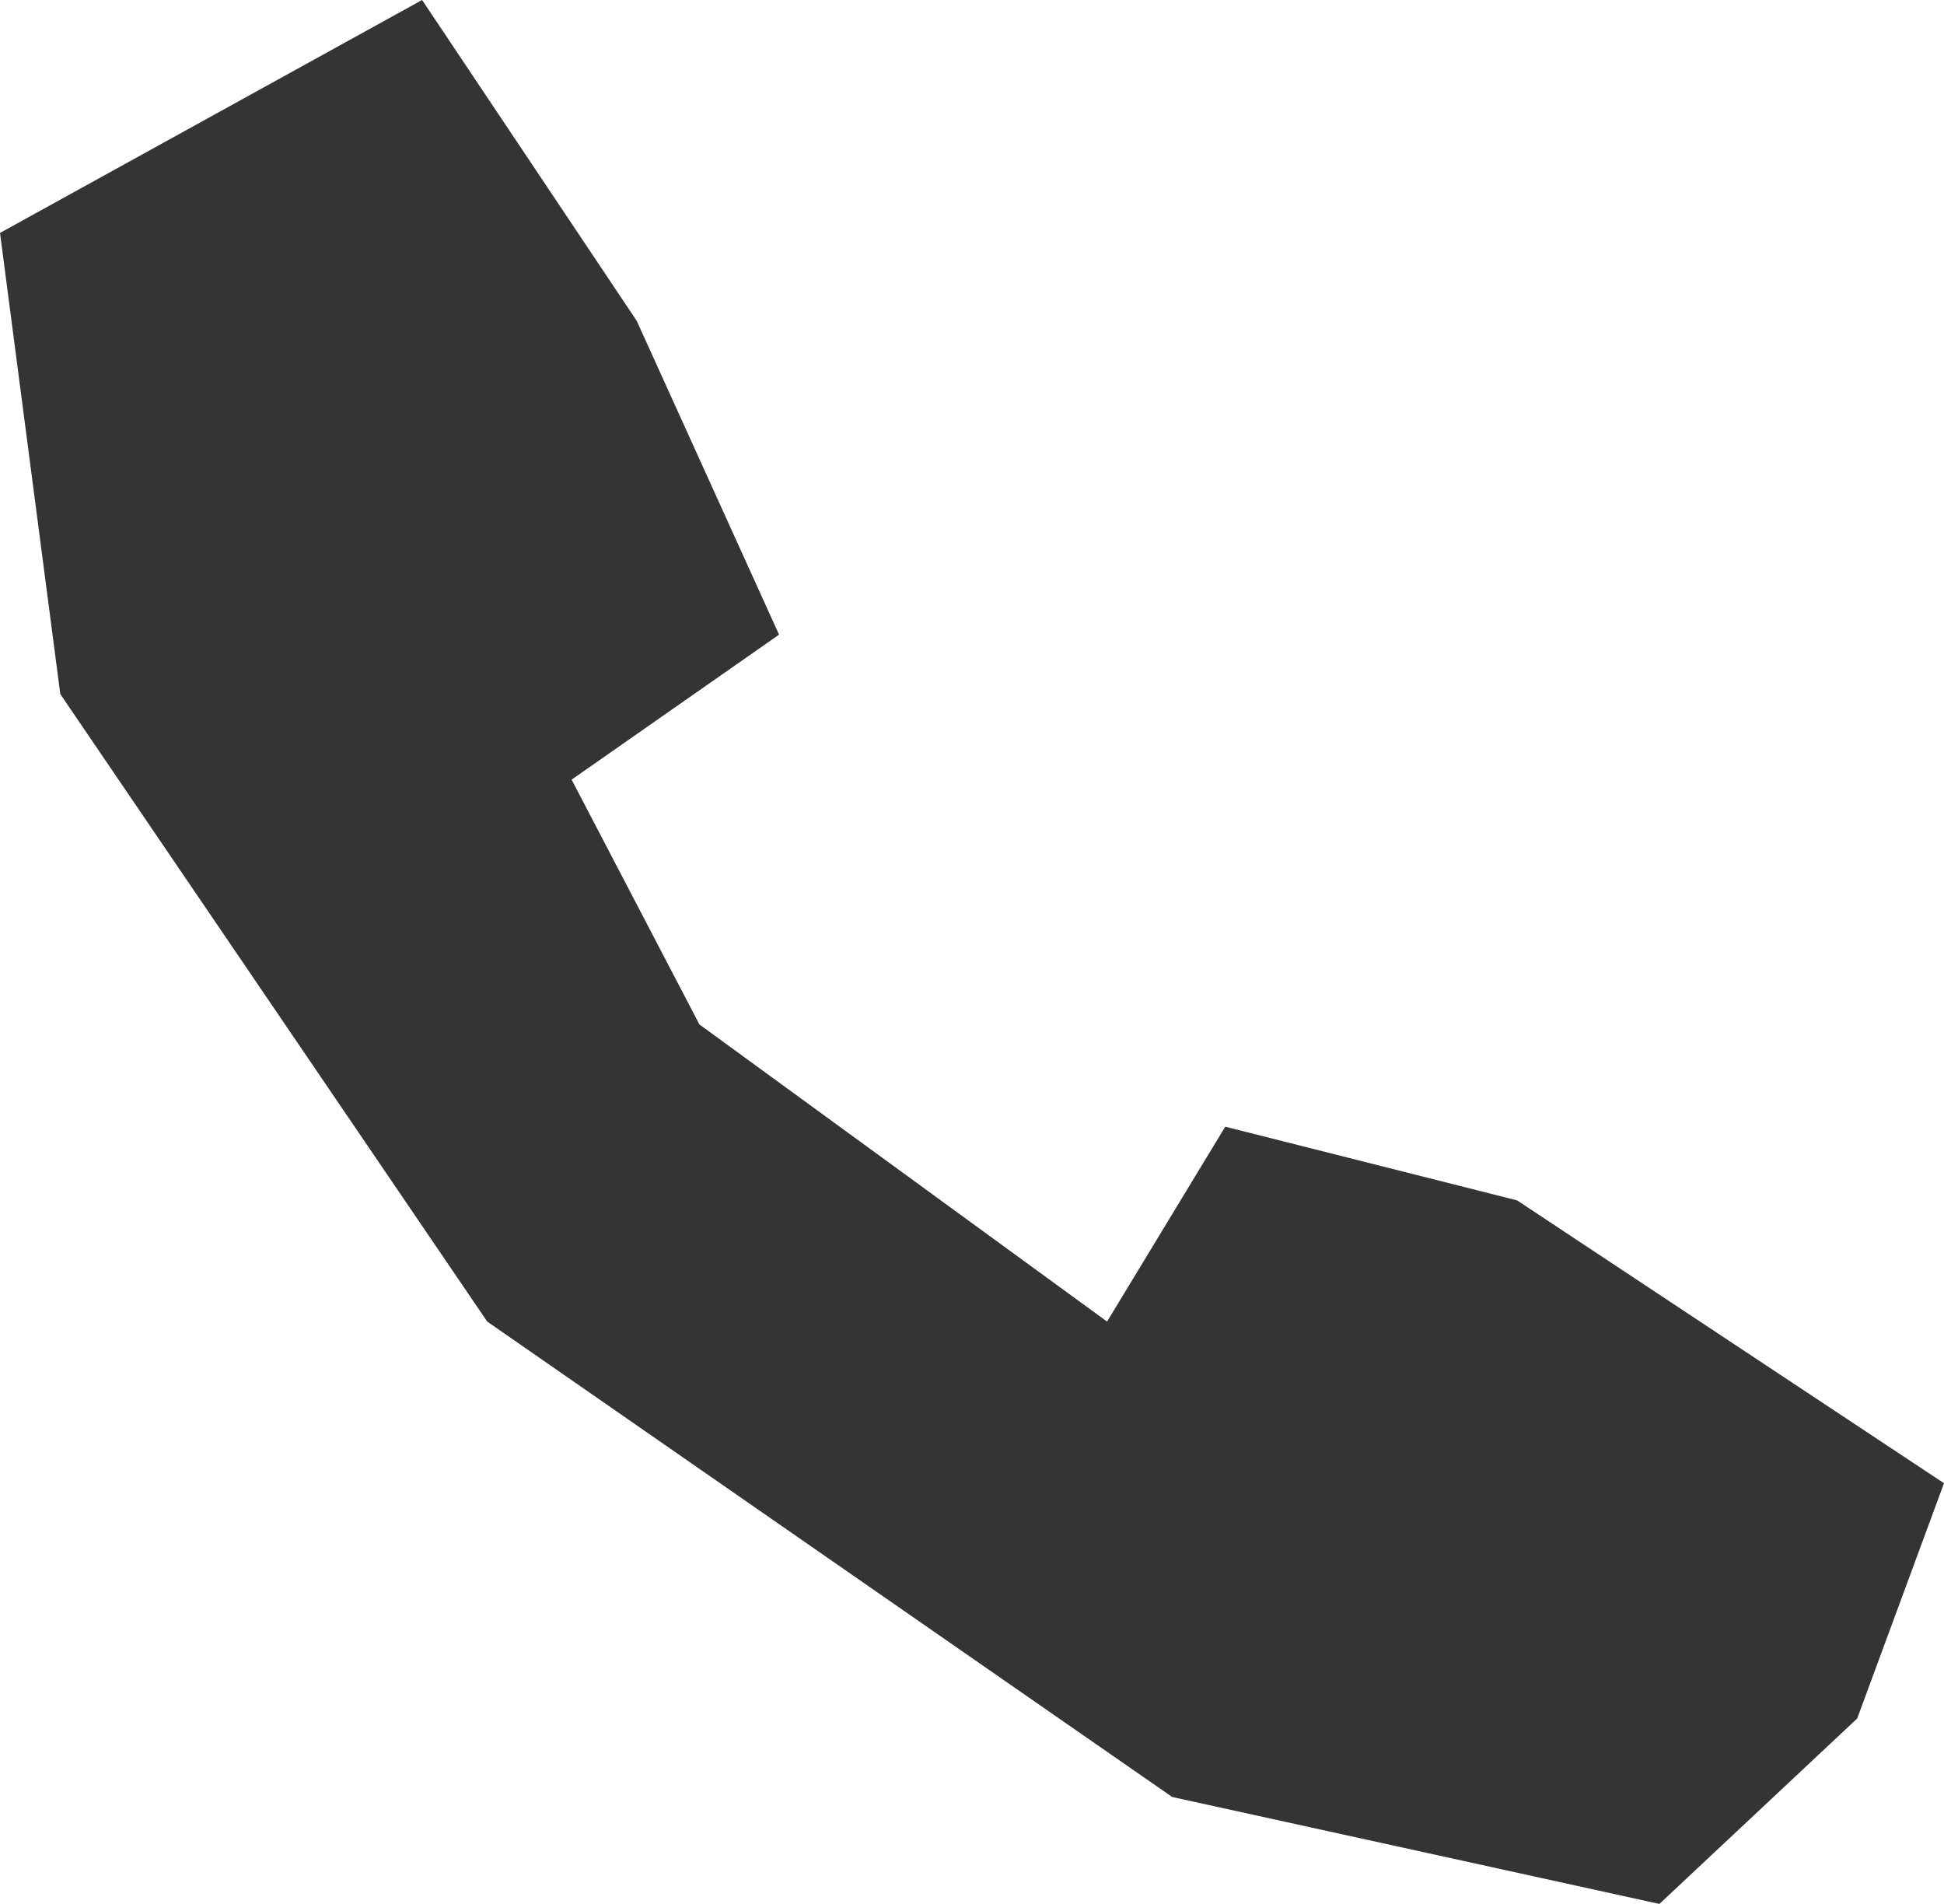 <?xml version="1.0" encoding="UTF-8"?> <svg xmlns="http://www.w3.org/2000/svg" width="48" height="47" viewBox="0 0 48 47" fill="none"><path d="M19.236 15.667L14.114 19.246L17.27 25.29L27.335 32.624L30.253 27.813L37.459 29.632L48 36.614L45.856 42.423L40.973 47L28.943 44.36L12.03 32.624L1.489 17.134L0 5.75L10.422 0L15.722 7.921L19.236 15.667Z" fill="#343434"></path></svg> 